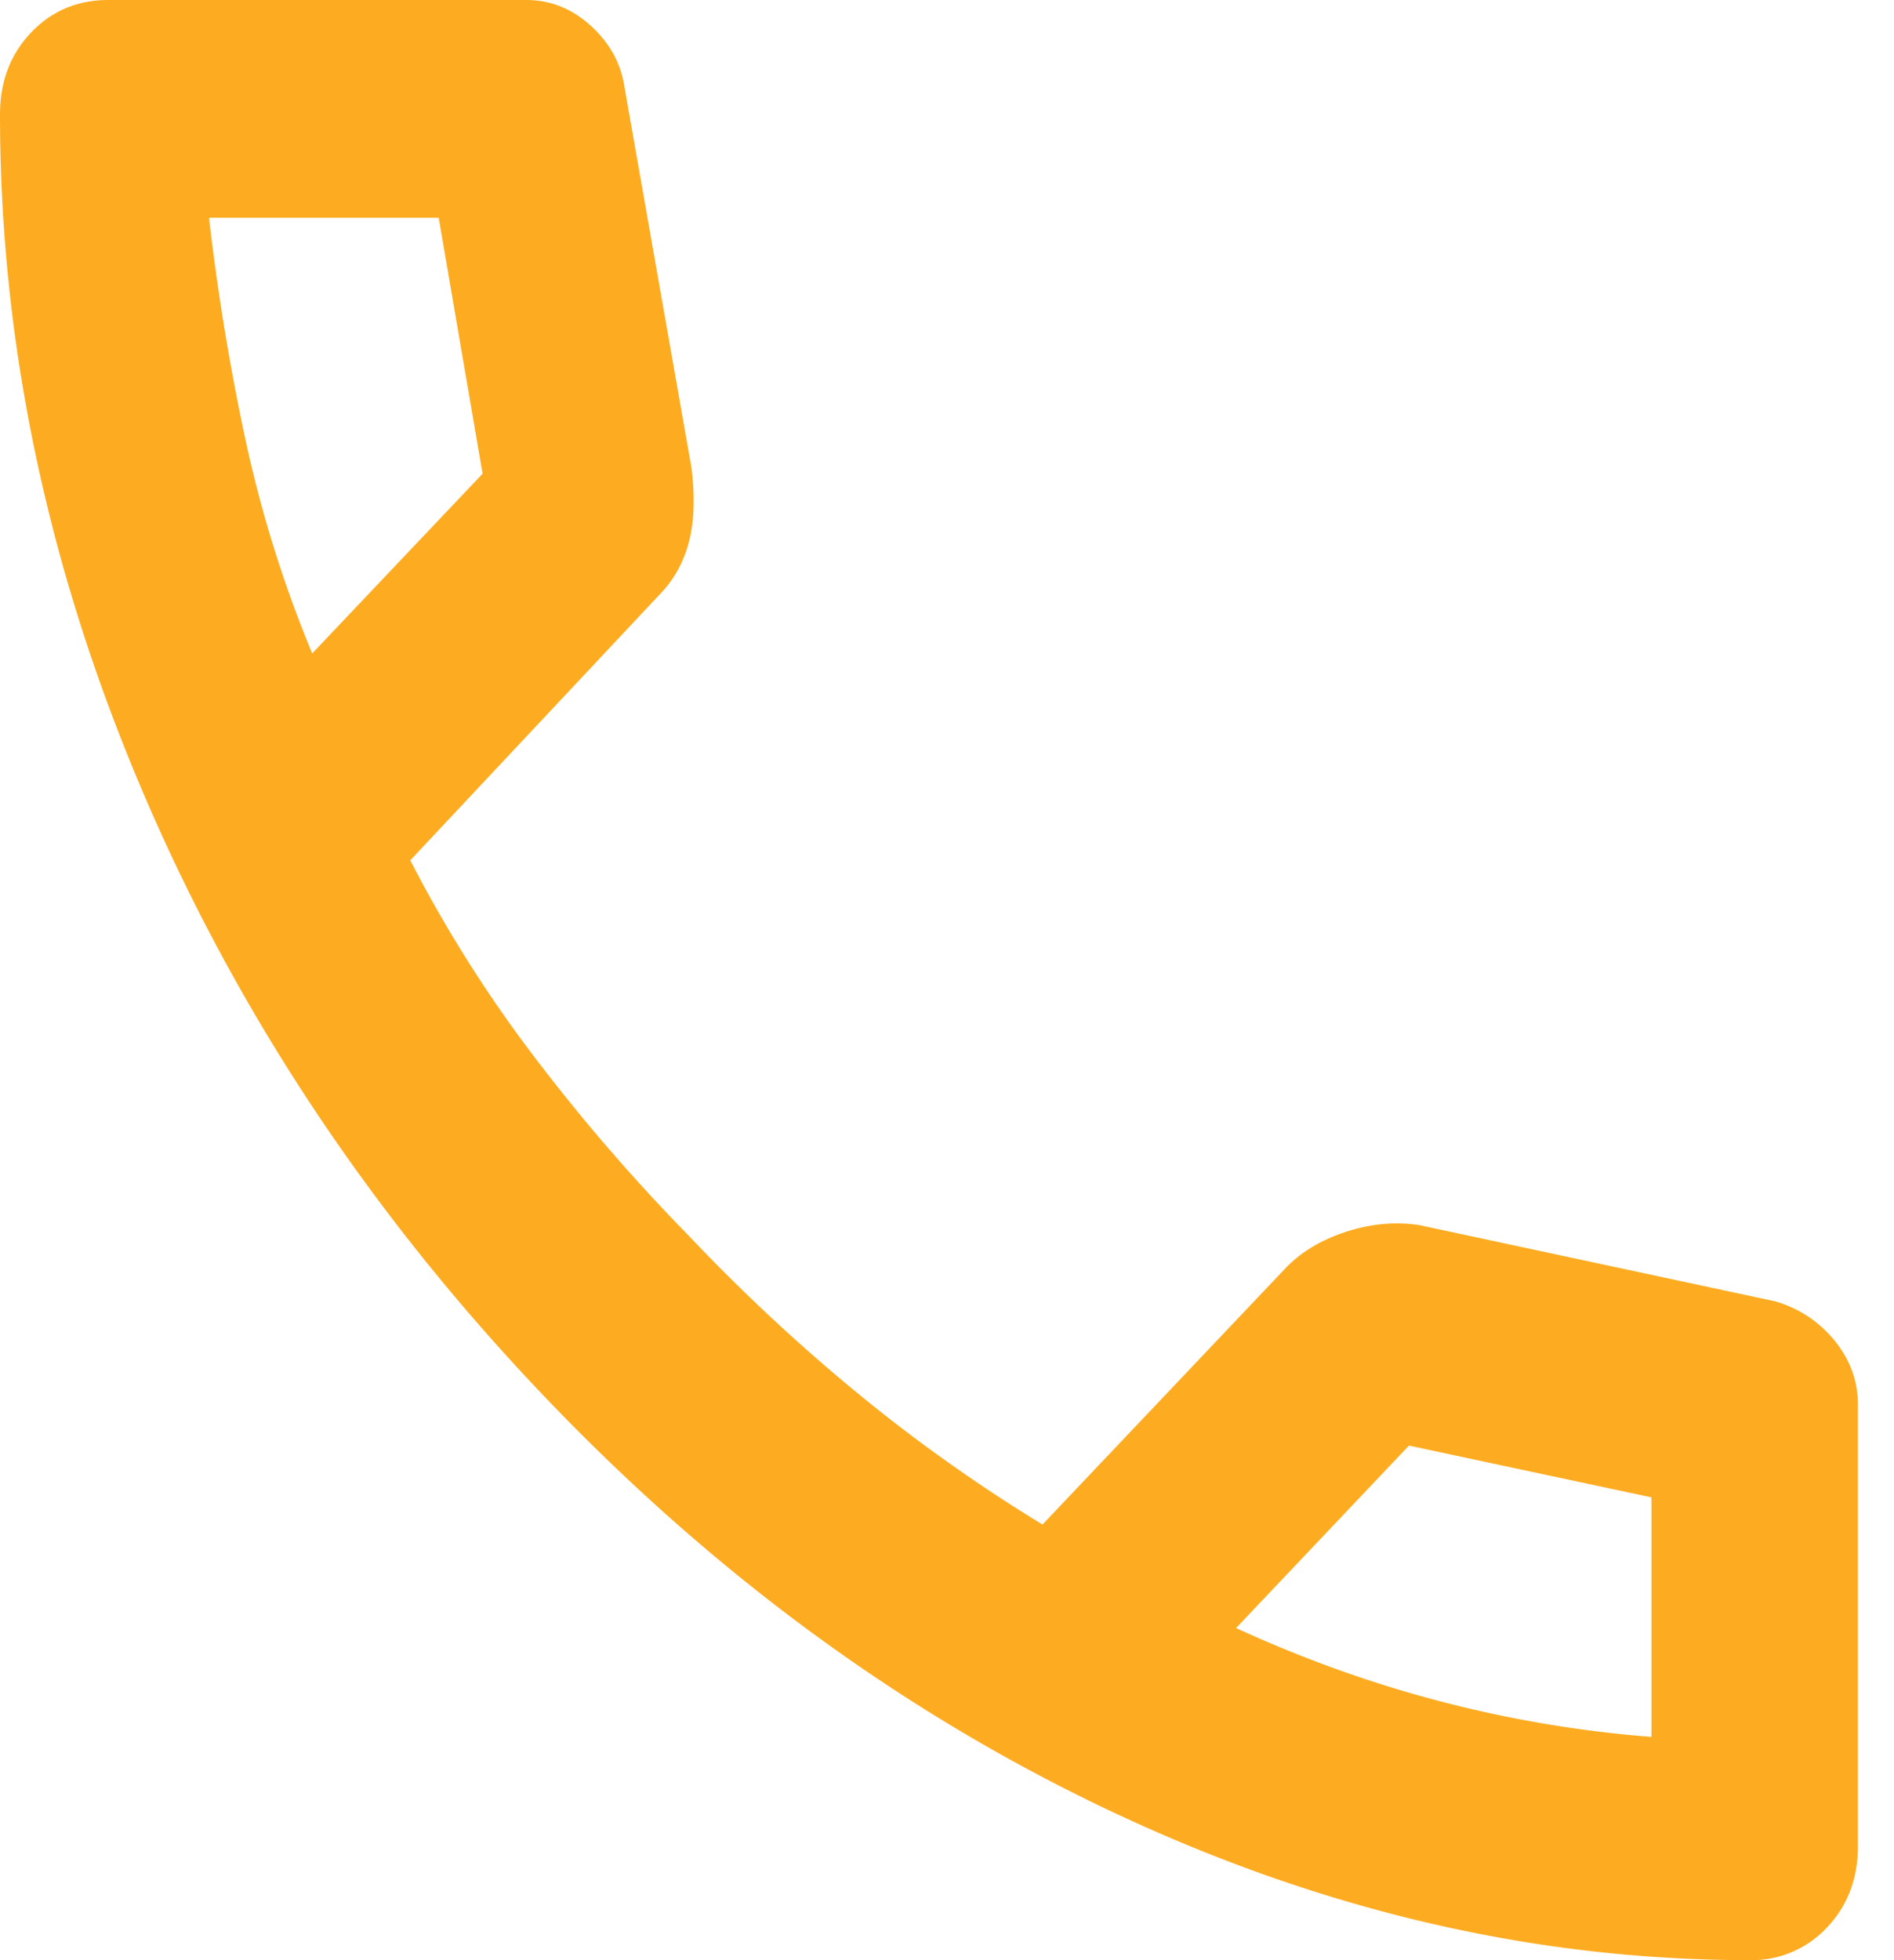 <svg xmlns="http://www.w3.org/2000/svg" width="29" height="30" fill="none"><path fill="#FDAC21" d="M26.788 30c-3.292 0-6.545-.757-9.759-2.27-3.213-1.515-6.137-3.66-8.771-6.438-2.634-2.778-4.67-5.861-6.105-9.25C.718 8.652 0 5.222 0 1.75 0 1.25.158.833.474.5.79.167 1.185 0 1.66 0h6.4c.369 0 .698.132.988.396.29.264.46.576.514.937l1.027 5.834c.053.444.04.82-.04 1.125-.079.305-.223.57-.434.791l-3.833 4.084a20.28 20.28 0 0 0 1.877 2.979 28.805 28.805 0 0 0 2.39 2.77c.817.862 1.673 1.66 2.569 2.396.895.737 1.843 1.41 2.844 2.021l3.714-3.916c.237-.25.547-.438.929-.563.382-.125.757-.16 1.126-.104l5.452 1.167c.37.11.672.312.91.604.236.291.355.618.355.979v6.75c0 .5-.158.917-.474 1.25a1.57 1.57 0 0 1-1.186.5ZM4.781 10l2.608-2.75-.672-3.917H3.2c.132 1.14.316 2.264.554 3.375A18.905 18.905 0 0 0 4.78 10Zm14.145 14.917c1.027.472 2.074.847 3.14 1.125a18.42 18.42 0 0 0 3.22.541v-3.666l-3.713-.792-2.647 2.792Z"/></svg>